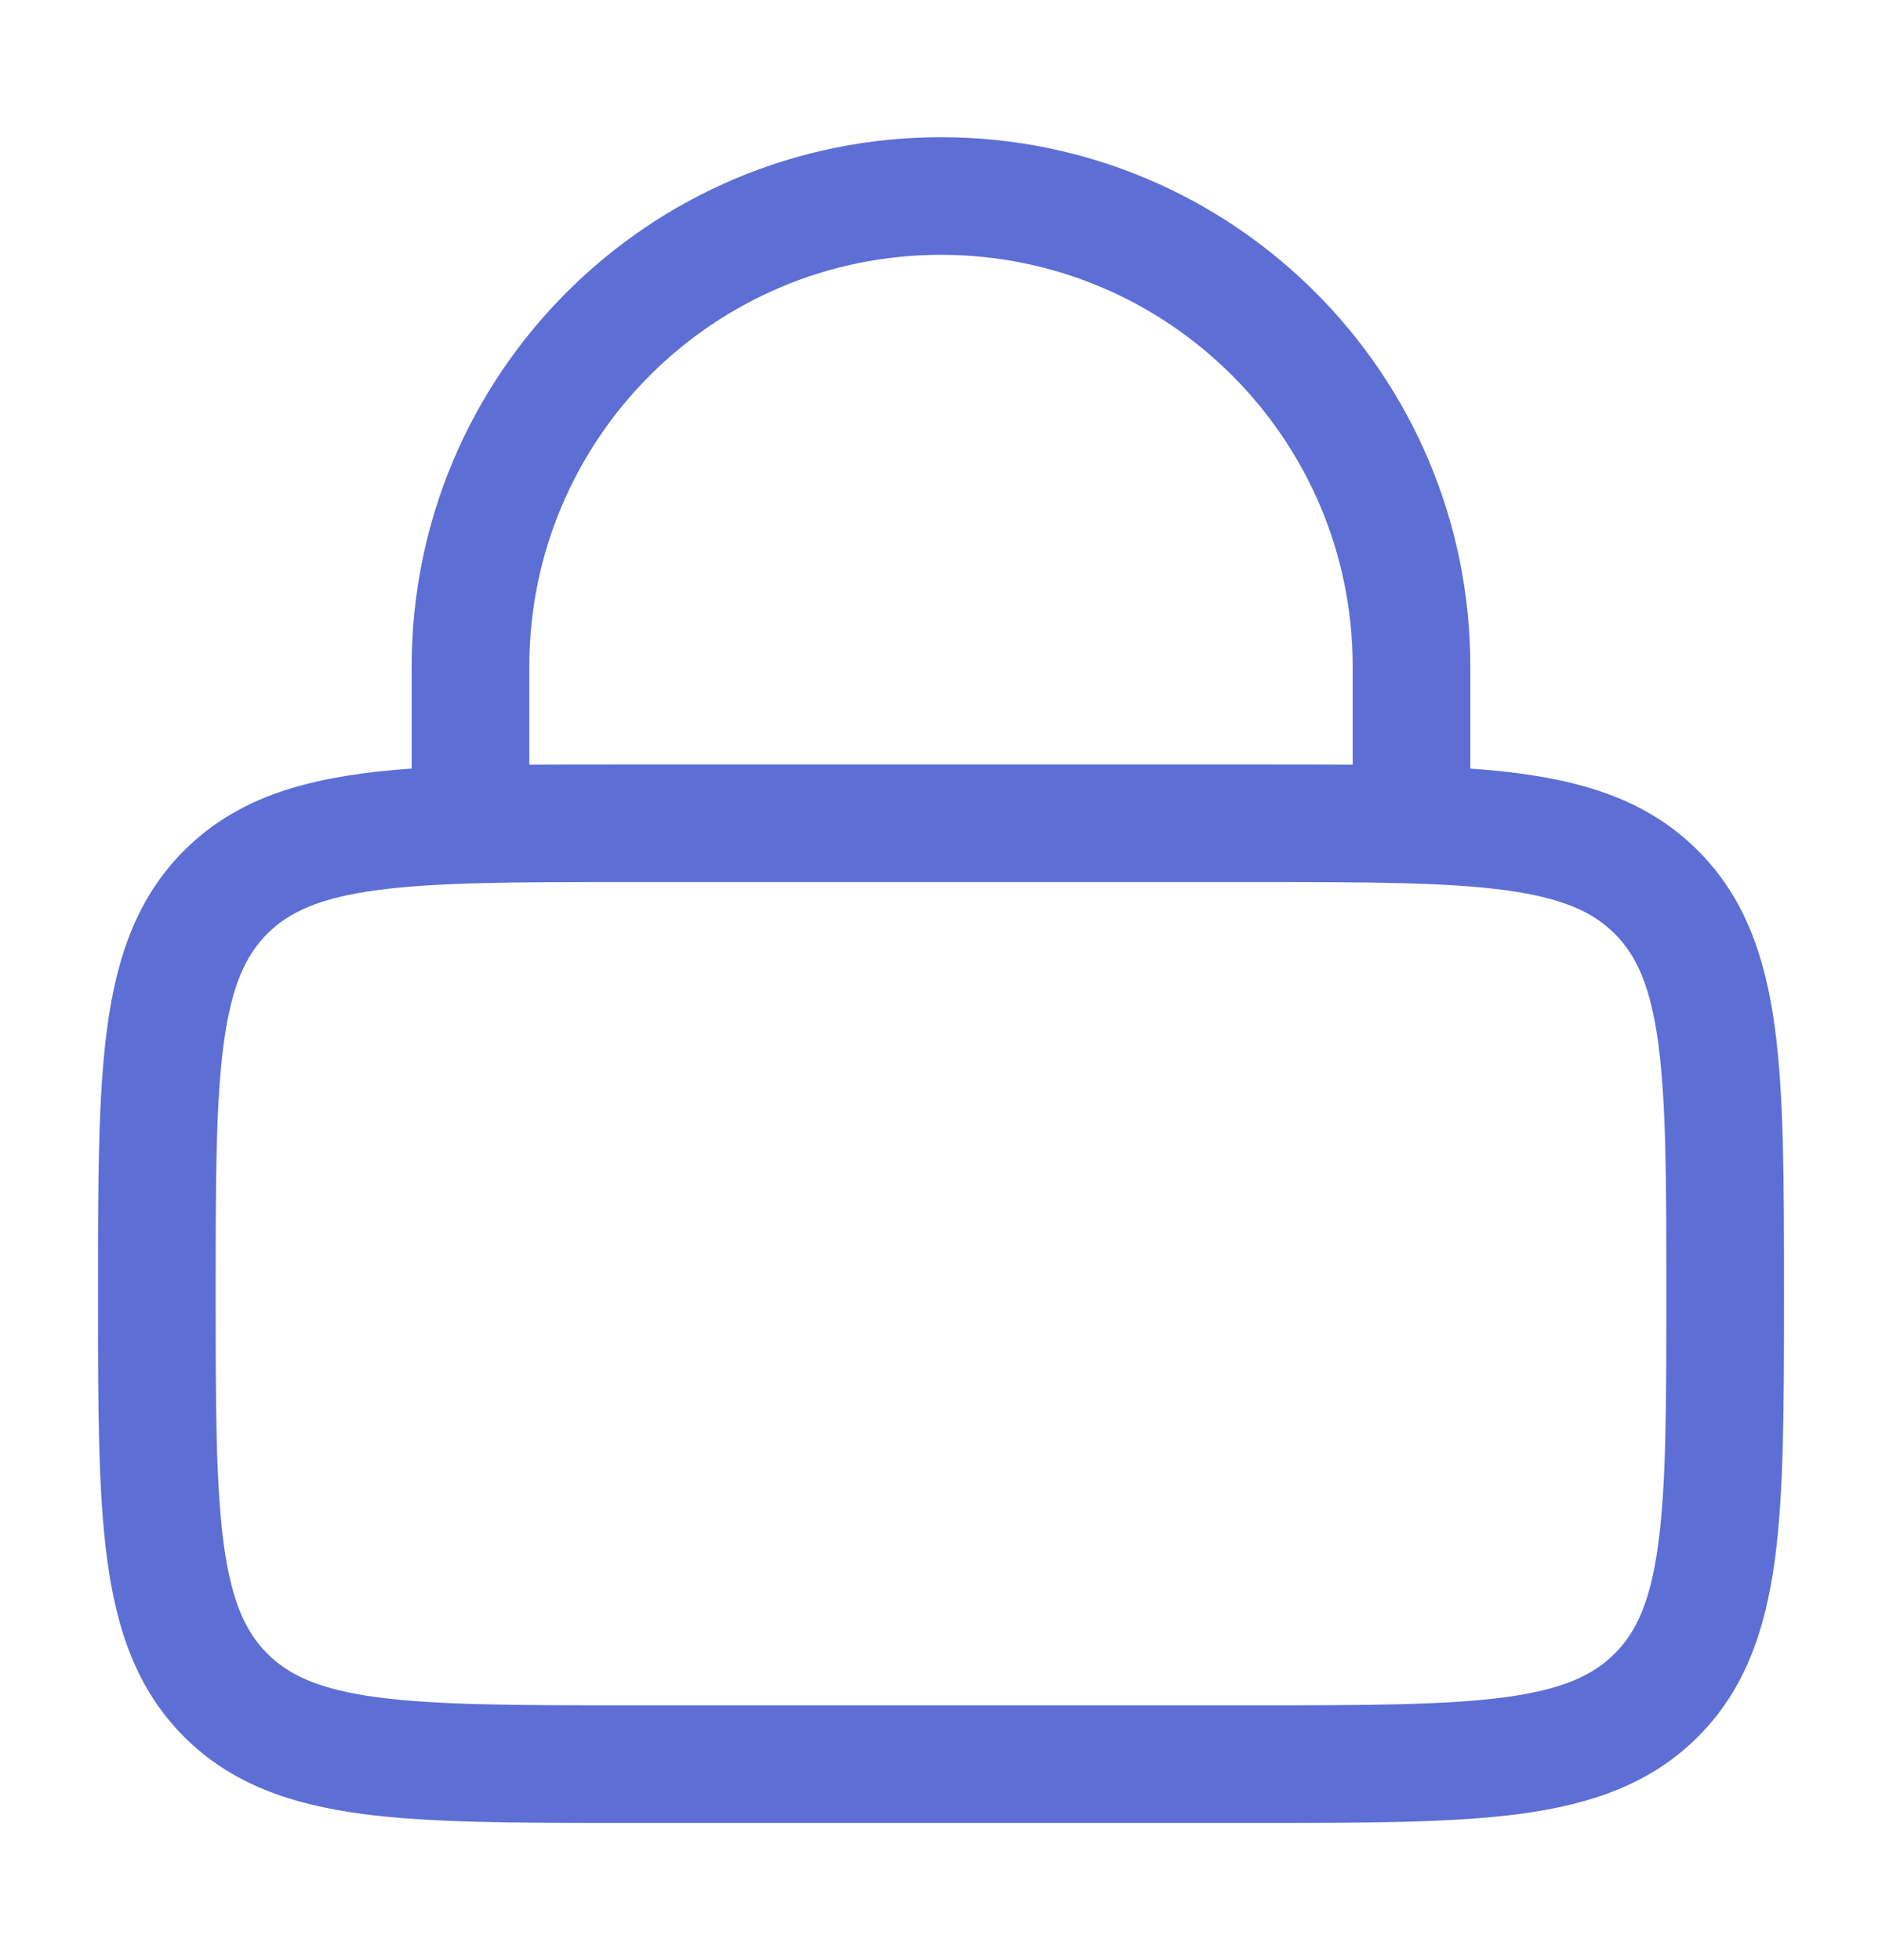 <svg width="24" height="25" viewBox="0 0 24 25" fill="none" xmlns="http://www.w3.org/2000/svg">
<path fill-rule="evenodd" clip-rule="evenodd" d="M5.25 9.803V8.5C5.25 4.772 8.272 1.75 12 1.75C15.728 1.75 18.75 4.772 18.75 8.5V9.803C18.977 9.819 19.191 9.839 19.392 9.867C20.292 9.988 21.05 10.246 21.652 10.848C22.254 11.45 22.512 12.208 22.634 13.108C22.75 13.975 22.75 15.078 22.75 16.445V16.555C22.75 17.922 22.75 19.025 22.634 19.892C22.512 20.792 22.254 21.55 21.652 22.152C21.05 22.754 20.292 23.012 19.392 23.134C18.525 23.25 17.422 23.25 16.055 23.25H7.945C6.578 23.25 5.475 23.25 4.608 23.134C3.708 23.012 2.95 22.754 2.348 22.152C1.746 21.55 1.488 20.792 1.367 19.892C1.25 19.025 1.25 17.922 1.25 16.555V16.445C1.25 15.078 1.25 13.975 1.367 13.108C1.488 12.208 1.746 11.45 2.348 10.848C2.95 10.246 3.708 9.988 4.608 9.867C4.809 9.839 5.023 9.819 5.25 9.803ZM6.75 8.5C6.75 5.601 9.101 3.25 12 3.25C14.899 3.25 17.25 5.601 17.25 8.5V9.753C16.877 9.75 16.478 9.75 16.055 9.75H7.945C7.522 9.75 7.124 9.75 6.75 9.753V8.5ZM3.409 11.909C3.686 11.632 4.074 11.452 4.808 11.353C5.563 11.252 6.565 11.25 8 11.25H16C17.435 11.25 18.436 11.252 19.192 11.353C19.926 11.452 20.314 11.632 20.591 11.909C20.868 12.186 21.048 12.574 21.147 13.308C21.248 14.063 21.25 15.065 21.25 16.5C21.25 17.935 21.248 18.936 21.147 19.692C21.048 20.426 20.868 20.814 20.591 21.091C20.314 21.368 19.926 21.548 19.192 21.647C18.436 21.748 17.435 21.75 16 21.75H8C6.565 21.75 5.563 21.748 4.808 21.647C4.074 21.548 3.686 21.368 3.409 21.091C3.132 20.814 2.952 20.426 2.853 19.692C2.752 18.936 2.75 17.935 2.75 16.5C2.75 15.065 2.752 14.063 2.853 13.308C2.952 12.574 3.132 12.186 3.409 11.909Z" fill="#5D6FD5"/>
</svg>
